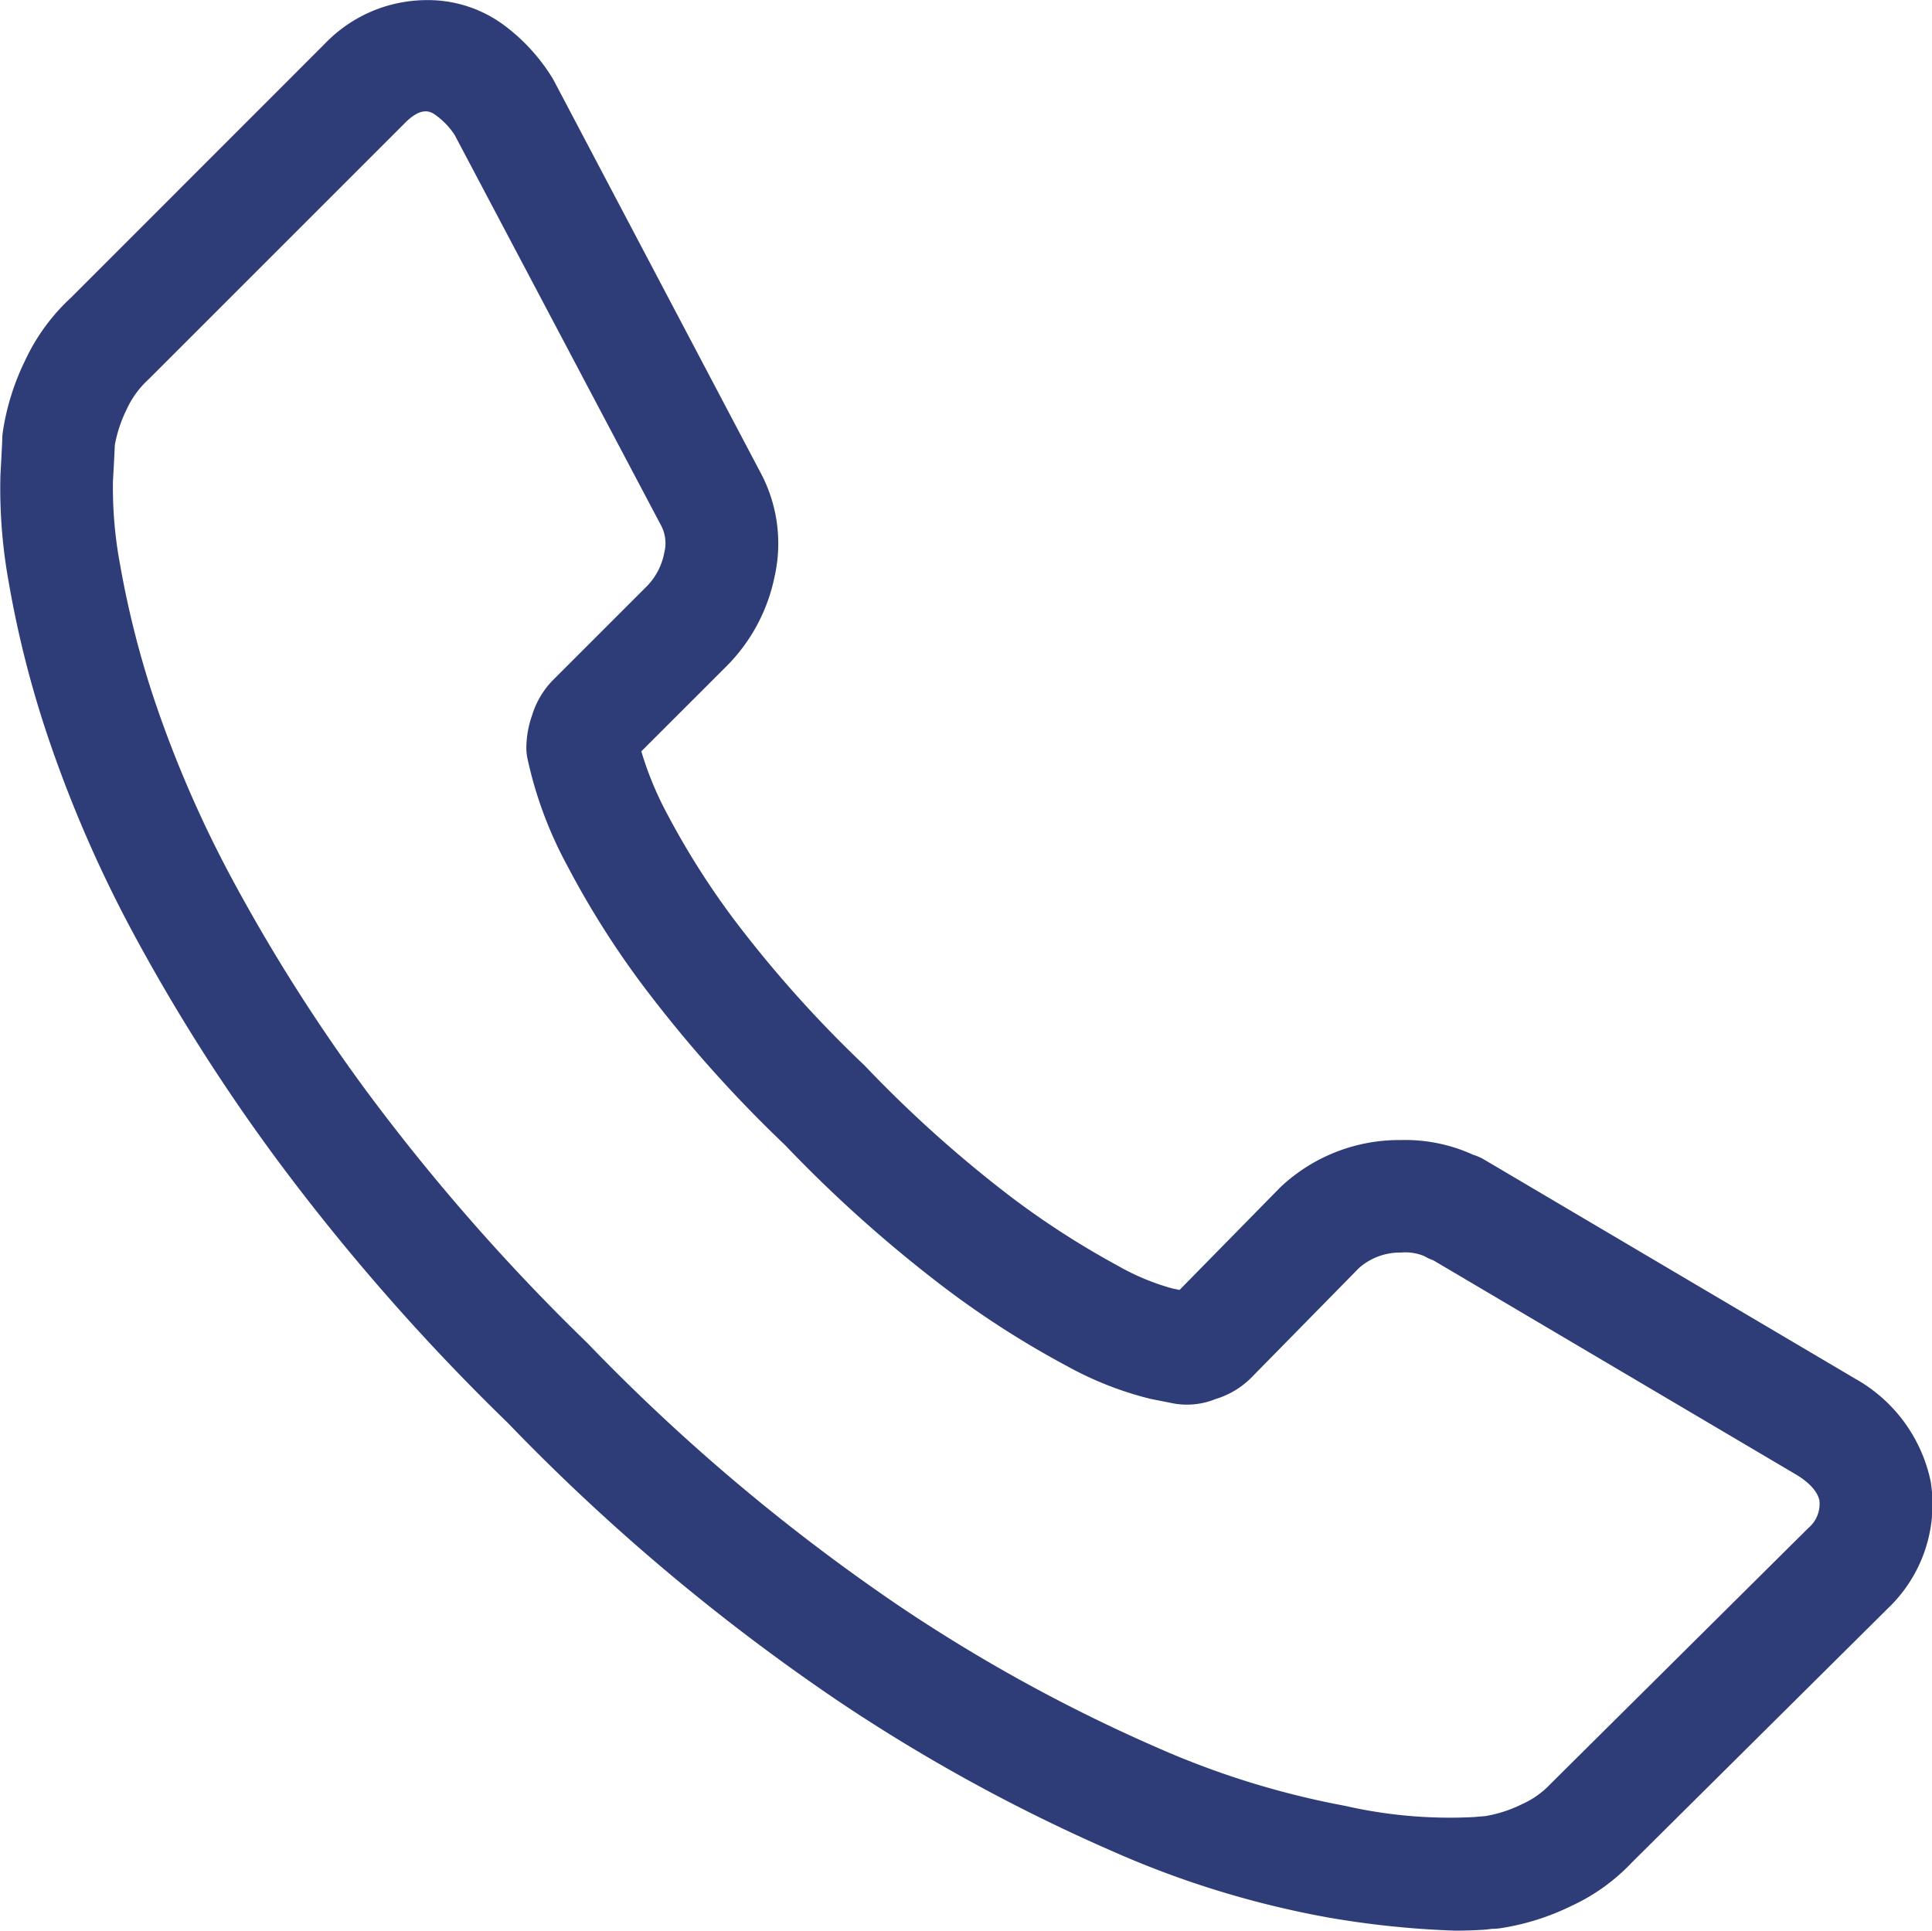 <svg xmlns="http://www.w3.org/2000/svg" width="36.075" height="36.054" viewBox="0 0 36.075 36.054"><g id="Groupe_718" data-name="Groupe 718" transform="translate(-591.51 -5191.638)"><g id="Groupe_717" data-name="Groupe 717"><path id="Trac&#xE9;_2155" data-name="Trac&#xE9; 2155" d="M618.677,5227.692a17.229,17.229,0,0,1-2.37-.246,17.682,17.682,0,0,1-3.984-1.219,32.545,32.545,0,0,1-5.191-2.843,38.622,38.622,0,0,1-6.141-5.175,40.482,40.482,0,0,1-4.273-4.867,35.074,35.074,0,0,1-2.744-4.322,23.744,23.744,0,0,1-1.58-3.655,19.4,19.4,0,0,1-.721-2.854,9.788,9.788,0,0,1-.155-2c.021-.384.033-.607.034-.673a1.039,1.039,0,0,1,.011-.137,4.557,4.557,0,0,1,.417-1.333,3.736,3.736,0,0,1,.856-1.172l4.742-4.744a2.643,2.643,0,0,1,1.9-.812,2.384,2.384,0,0,1,1.458.479,3.543,3.543,0,0,1,.868.943c.016.024.03.049.044.074l3.848,7.3a2.808,2.808,0,0,1,.278,1.966,3.3,3.3,0,0,1-.9,1.679l-1.589,1.588a6.236,6.236,0,0,0,.485,1.173,14.862,14.862,0,0,0,1.249,1.972,22.423,22.423,0,0,0,2.437,2.724,23.272,23.272,0,0,0,2.761,2.474,15.842,15.842,0,0,0,1.962,1.261,4.382,4.382,0,0,0,1.021.426l.135.028,1.875-1.91c.017-.017.034-.033.052-.049a3.232,3.232,0,0,1,2.209-.84,3.052,3.052,0,0,1,1.347.275.975.975,0,0,1,.2.087l6.942,4.1a2.869,2.869,0,0,1,1.395,1.889.576.576,0,0,1,.012.07,2.681,2.681,0,0,1-.8,2.319l-4.785,4.75a3.661,3.661,0,0,1-1.13.812,4.566,4.566,0,0,1-1.334.418,1.052,1.052,0,0,1-.147.01l-.115.014C619.1,5227.683,618.91,5227.692,618.677,5227.692Zm-25.023-27.743c-.005.122-.016.348-.035.676a7.8,7.8,0,0,0,.133,1.556,17.608,17.608,0,0,0,.645,2.54,21.65,21.65,0,0,0,1.442,3.323,32.95,32.95,0,0,0,2.579,4.057,38.58,38.58,0,0,0,4.06,4.618,36.659,36.659,0,0,0,5.807,4.9,30.425,30.425,0,0,0,4.844,2.66,15.861,15.861,0,0,0,3.5,1.083,8.772,8.772,0,0,0,2.417.208c.08-.008.147-.013.2-.017a2.468,2.468,0,0,0,.688-.225,1.648,1.648,0,0,0,.519-.367l4.824-4.789a.588.588,0,0,0,.205-.519c-.022-.091-.094-.267-.416-.467l-6.792-4.012a.96.96,0,0,1-.17-.079.908.908,0,0,0-.43-.066,1.158,1.158,0,0,0-.788.288l-2.021,2.058a1.592,1.592,0,0,1-.656.389,1.424,1.424,0,0,1-.769.086l-.449-.089a6.391,6.391,0,0,1-1.567-.617,17.309,17.309,0,0,1-2.244-1.434,25.121,25.121,0,0,1-3.01-2.687,24.3,24.3,0,0,1-2.653-2.978,16.527,16.527,0,0,1-1.42-2.251,7.517,7.517,0,0,1-.74-2,1,1,0,0,1-.019-.2,1.884,1.884,0,0,1,.108-.6,1.619,1.619,0,0,1,.372-.638l1.769-1.769a1.21,1.21,0,0,0,.326-.625.713.713,0,0,0-.067-.526L600,5194.159a1.393,1.393,0,0,0-.333-.355c-.1-.076-.271-.2-.6.135l-4.783,4.783a1.726,1.726,0,0,0-.407.557A2.528,2.528,0,0,0,593.654,5199.949Z" fill="#2e3c77"></path></g></g></svg>